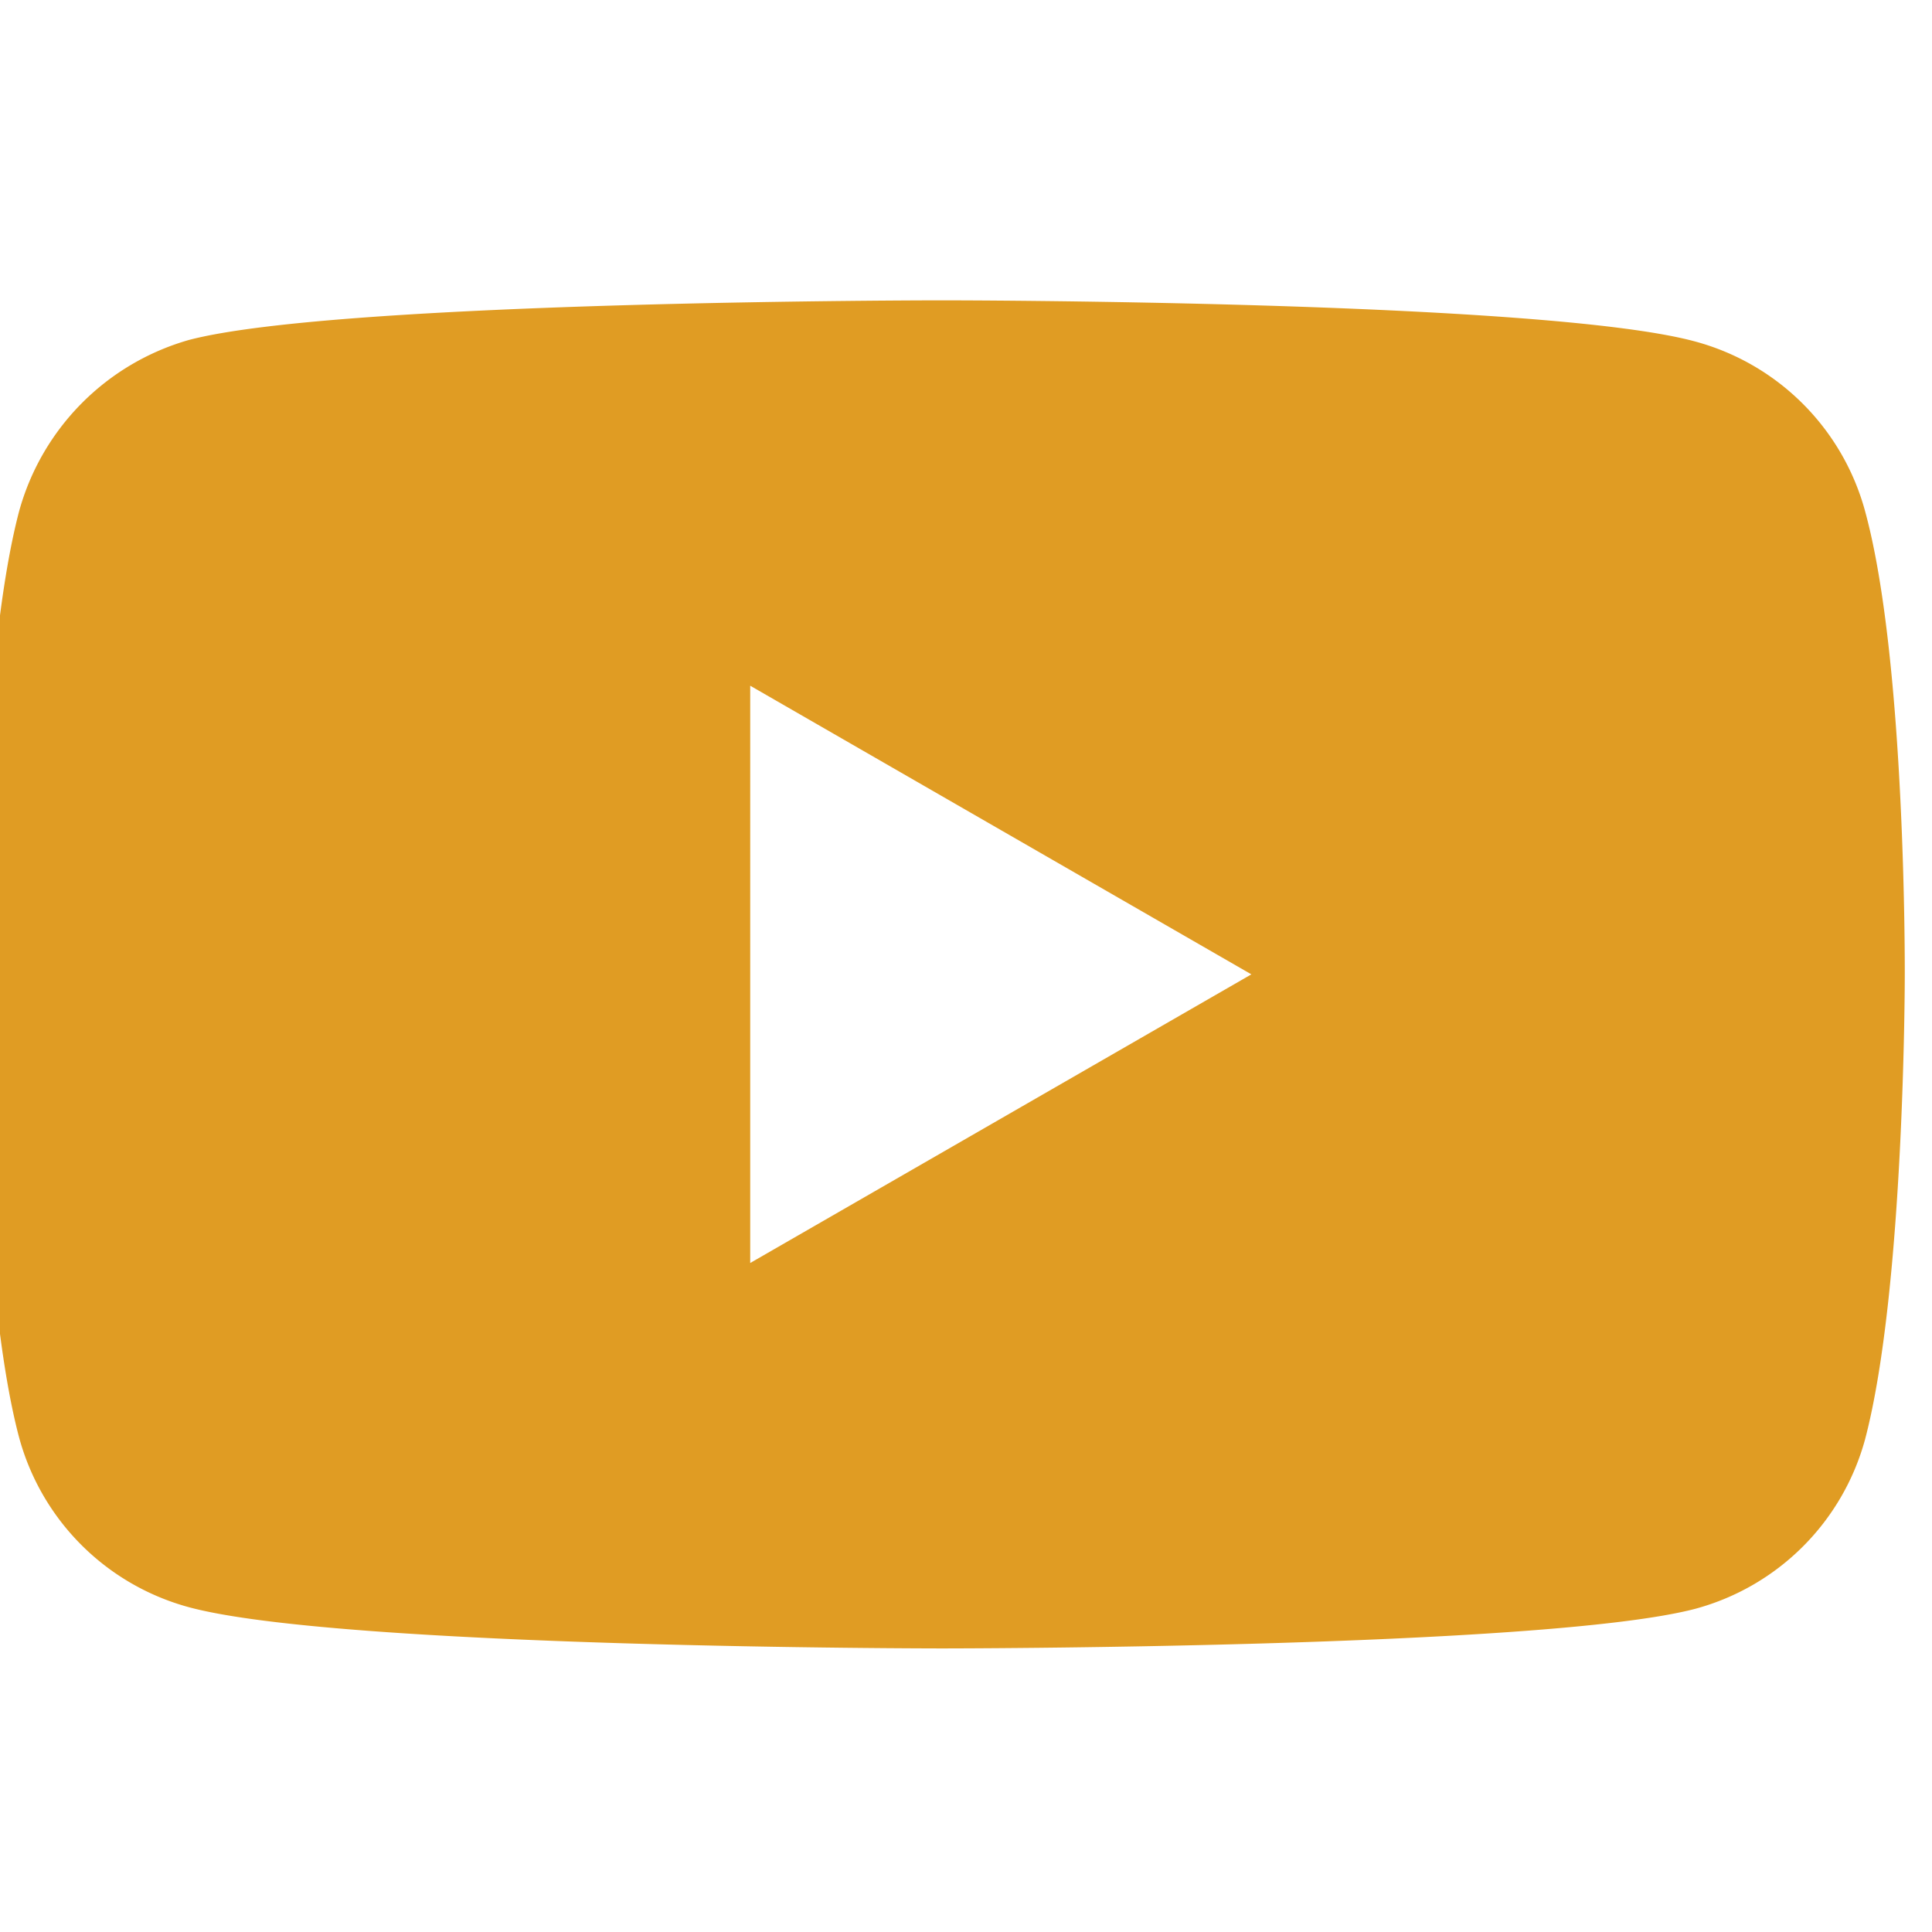 <svg xmlns="http://www.w3.org/2000/svg" xmlns:xlink="http://www.w3.org/1999/xlink" width="55" height="55" viewBox="0 0 55 55"><defs><style>.a{fill:#e09c23;}.b{clip-path:url(#a);}</style><clipPath id="a"><rect class="a" width="55" height="55" transform="translate(-0.005 -0.289)"/></clipPath></defs><g class="b" transform="translate(0.005 0.289)"><path class="a" d="M53.681,5.482A6.867,6.867,0,0,0,48.851.651C44.561-.523,27.4-.523,27.4-.523S10.249-.523,5.96.606A7.006,7.006,0,0,0,1.129,5.482C0,9.771,0,18.665,0,18.665S0,27.6,1.129,31.849A6.868,6.868,0,0,0,5.96,36.68c4.334,1.174,21.446,1.174,21.446,1.174s17.156,0,21.445-1.129a6.867,6.867,0,0,0,4.831-4.831C54.81,27.6,54.81,18.711,54.81,18.711s.045-8.94-1.129-13.228Zm-31.739,21.4V10.448l14.267,8.217Zm0,0" transform="translate(-0.59 8.784)"/></g></svg>